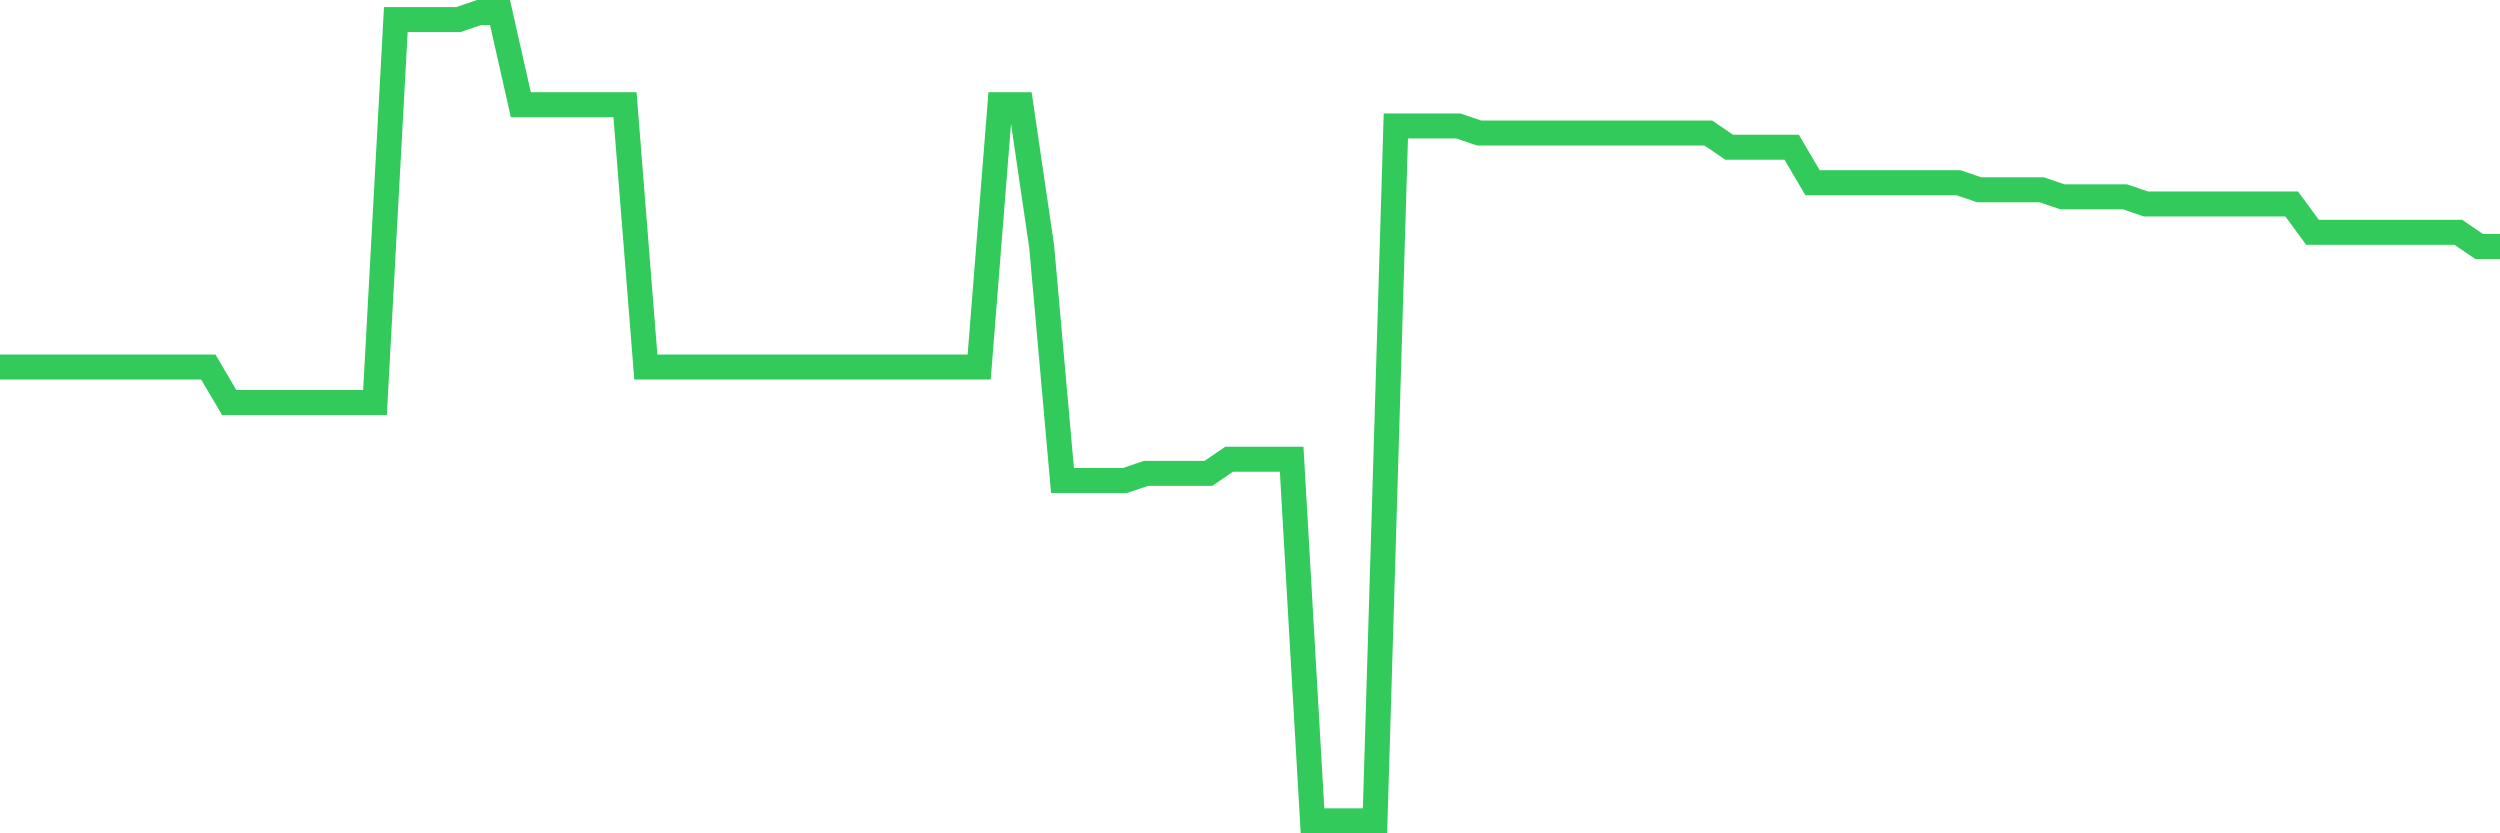 <svg
  xmlns="http://www.w3.org/2000/svg"
  xmlns:xlink="http://www.w3.org/1999/xlink"
  width="120"
  height="40"
  viewBox="0 0 120 40"
  preserveAspectRatio="none"
>
  <polyline
    points="0,17.618 1,17.618 2,17.618 3,17.618 4,17.618 5,17.618 6,17.618 7,17.618 8,17.618 9,17.618 10,17.618 11,19.319 12,19.319 13,19.319 14,19.319 15,19.319 16,19.319 17,19.319 18,19.319 19,0.94 20,0.94 21,0.94 22,0.94 23,0.6 24,0.6 25,5.025 26,5.025 27,5.025 28,5.025 29,5.025 30,5.025 31,17.618 32,17.618 33,17.618 34,17.618 35,17.618 36,17.618 37,17.618 38,17.618 39,17.618 40,17.618 41,17.618 42,17.618 43,17.618 44,17.618 45,17.618 46,17.618 47,17.618 48,5.025 49,5.025 50,11.832 51,23.063 52,23.063 53,23.063 54,23.063 55,22.723 56,22.723 57,22.723 58,22.723 59,22.042 60,22.042 61,22.042 62,22.042 63,39.4 64,39.4 65,39.4 66,39.4 67,6.046 68,6.046 69,6.046 70,6.046 71,6.386 72,6.386 73,6.386 74,6.386 75,6.386 76,6.386 77,6.386 78,6.386 79,6.386 80,6.386 81,6.386 82,6.386 83,7.067 84,7.067 85,7.067 86,7.067 87,8.768 88,8.768 89,8.768 90,8.768 91,8.768 92,8.768 93,8.768 94,8.768 95,9.109 96,9.109 97,9.109 98,9.109 99,9.449 100,9.449 101,9.449 102,9.449 103,9.789 104,9.789 105,9.789 106,9.789 107,9.789 108,9.789 109,9.789 110,9.789 111,11.151 112,11.151 113,11.151 114,11.151 115,11.151 116,11.151 117,11.151 118,11.151 119,11.832 120,11.832"
    fill="none"
    stroke="#32ca5b"
    stroke-width="1.2"
  >
  </polyline>
</svg>